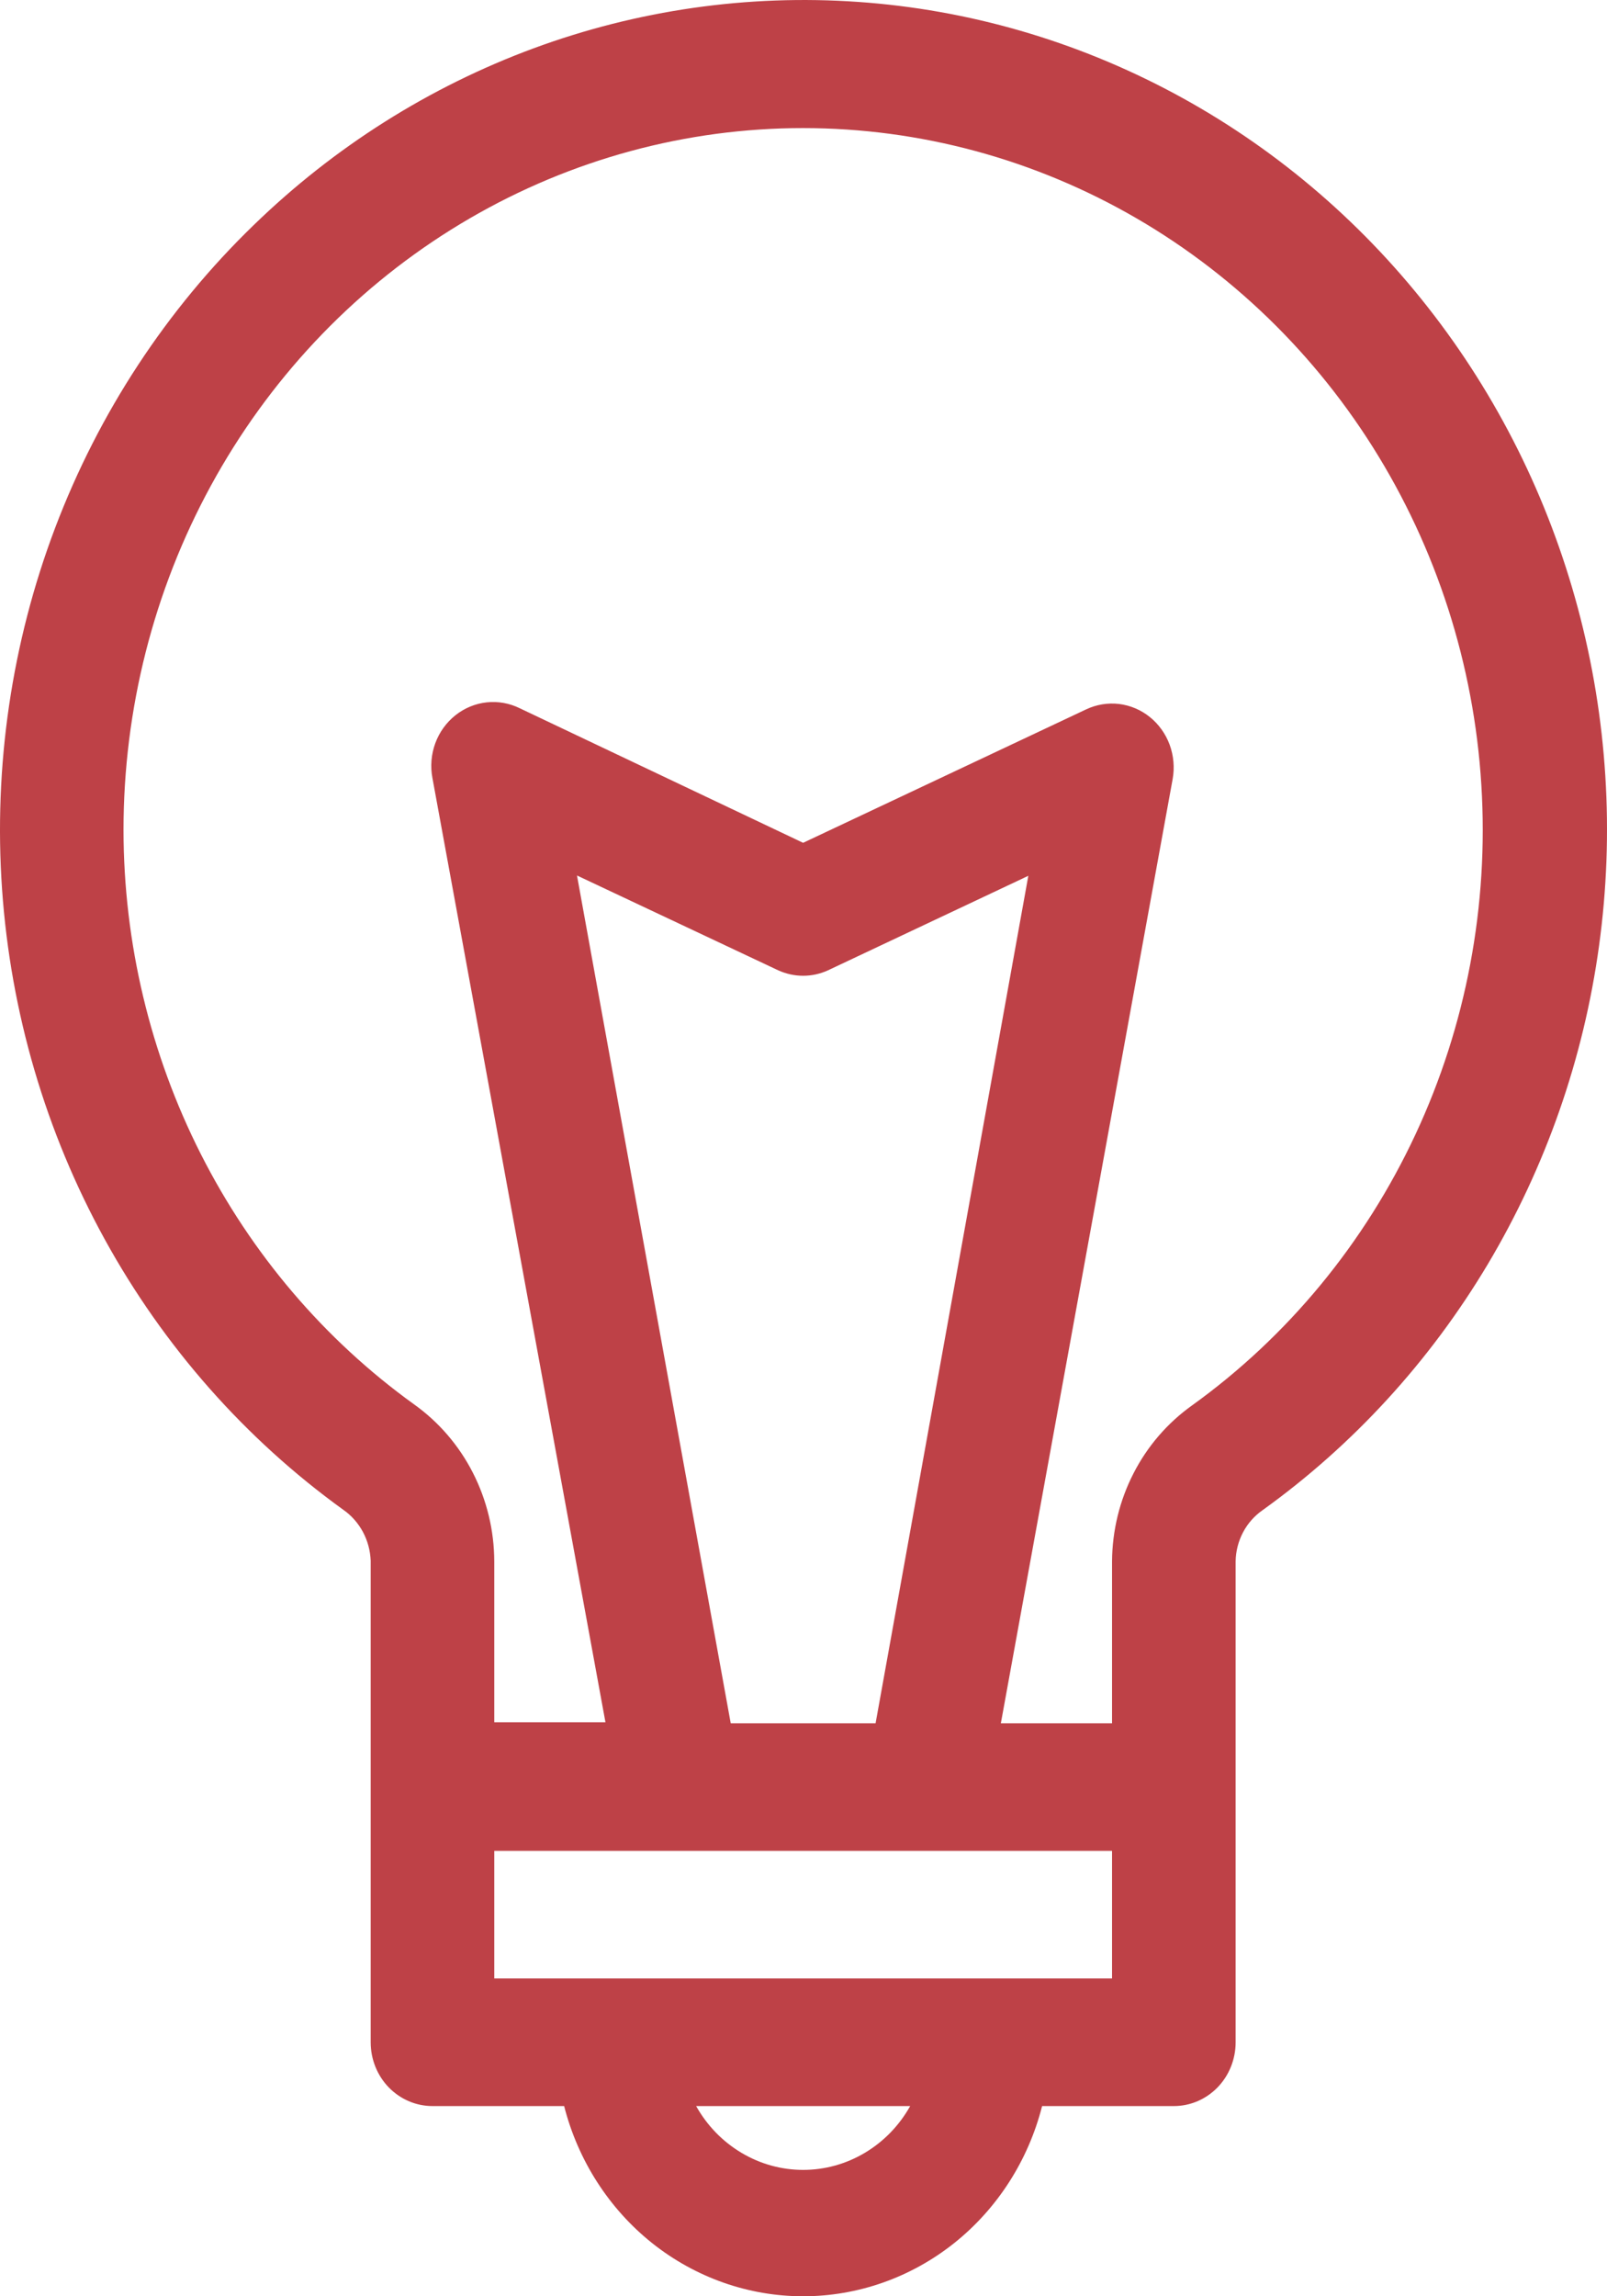 <svg width="21" height="30" viewBox="0 0 21 30" fill="none" xmlns="http://www.w3.org/2000/svg">
<path d="M4.844 26.682C4.844 26.903 4.929 27.115 5.08 27.271C5.232 27.427 5.437 27.515 5.651 27.515H7.372C7.554 28.227 7.959 28.857 8.524 29.307C9.089 29.756 9.782 30 10.495 30C11.209 30 11.902 29.756 12.467 29.307C13.032 28.857 13.437 28.227 13.618 27.515H15.34C15.554 27.515 15.759 27.427 15.911 27.271C16.062 27.115 16.147 26.903 16.147 26.682V20.397C16.149 20.265 16.183 20.135 16.244 20.019C16.305 19.903 16.393 19.804 16.499 19.73C17.684 18.879 18.685 17.785 19.442 16.517C20.198 15.248 20.694 13.832 20.896 12.357C21.099 10.882 21.004 9.38 20.619 7.944C20.234 6.508 19.567 5.17 18.658 4.013C17.749 2.855 16.619 1.904 15.338 1.218C14.057 0.532 12.653 0.125 11.213 0.025C9.774 -0.076 8.329 0.131 6.971 0.632C5.612 1.134 4.368 1.919 3.316 2.94C2.177 4.042 1.29 5.394 0.721 6.895C0.152 8.397 -0.085 10.011 0.027 11.619C0.139 13.227 0.597 14.79 1.369 16.192C2.14 17.594 3.205 18.8 4.485 19.724C4.592 19.798 4.679 19.897 4.742 20.013C4.804 20.129 4.839 20.258 4.844 20.39V26.682ZM10.495 28.349C10.212 28.349 9.934 28.272 9.688 28.125C9.443 27.979 9.239 27.769 9.097 27.515H11.894C11.752 27.769 11.548 27.979 11.303 28.125C11.057 28.272 10.779 28.349 10.495 28.349ZM14.532 25.848H6.459V24.181H14.532V25.848ZM9.549 22.514L7.54 11.438L10.172 12.678C10.274 12.724 10.384 12.748 10.495 12.748C10.607 12.748 10.716 12.724 10.818 12.678L13.438 11.442L11.442 22.514H9.549ZM1.614 10.845C1.614 9.268 2.007 7.718 2.756 6.345C3.505 4.971 4.585 3.82 5.89 3.003C7.196 2.185 8.684 1.729 10.21 1.678C11.736 1.628 13.249 1.984 14.603 2.713C15.957 3.442 17.106 4.519 17.939 5.84C18.772 7.162 19.261 8.682 19.358 10.255C19.456 11.829 19.16 13.401 18.497 14.821C17.834 16.242 16.828 17.462 15.575 18.363C15.256 18.591 14.994 18.894 14.813 19.248C14.631 19.602 14.535 19.996 14.532 20.397V22.514H13.079L15.324 10.178C15.351 10.028 15.337 9.873 15.285 9.73C15.232 9.587 15.143 9.462 15.026 9.368C14.91 9.274 14.77 9.215 14.623 9.197C14.476 9.18 14.328 9.204 14.193 9.268L10.495 11.011L6.794 9.254C6.659 9.187 6.509 9.16 6.36 9.176C6.211 9.192 6.069 9.251 5.951 9.345C5.832 9.44 5.741 9.566 5.688 9.711C5.635 9.856 5.622 10.013 5.651 10.165L7.912 22.501H6.459V20.4C6.458 19.996 6.362 19.598 6.179 19.24C5.996 18.882 5.732 18.576 5.409 18.346C4.239 17.503 3.284 16.381 2.623 15.075C1.962 13.769 1.616 12.318 1.614 10.845Z" fill="#BE4147"/>
</svg>
